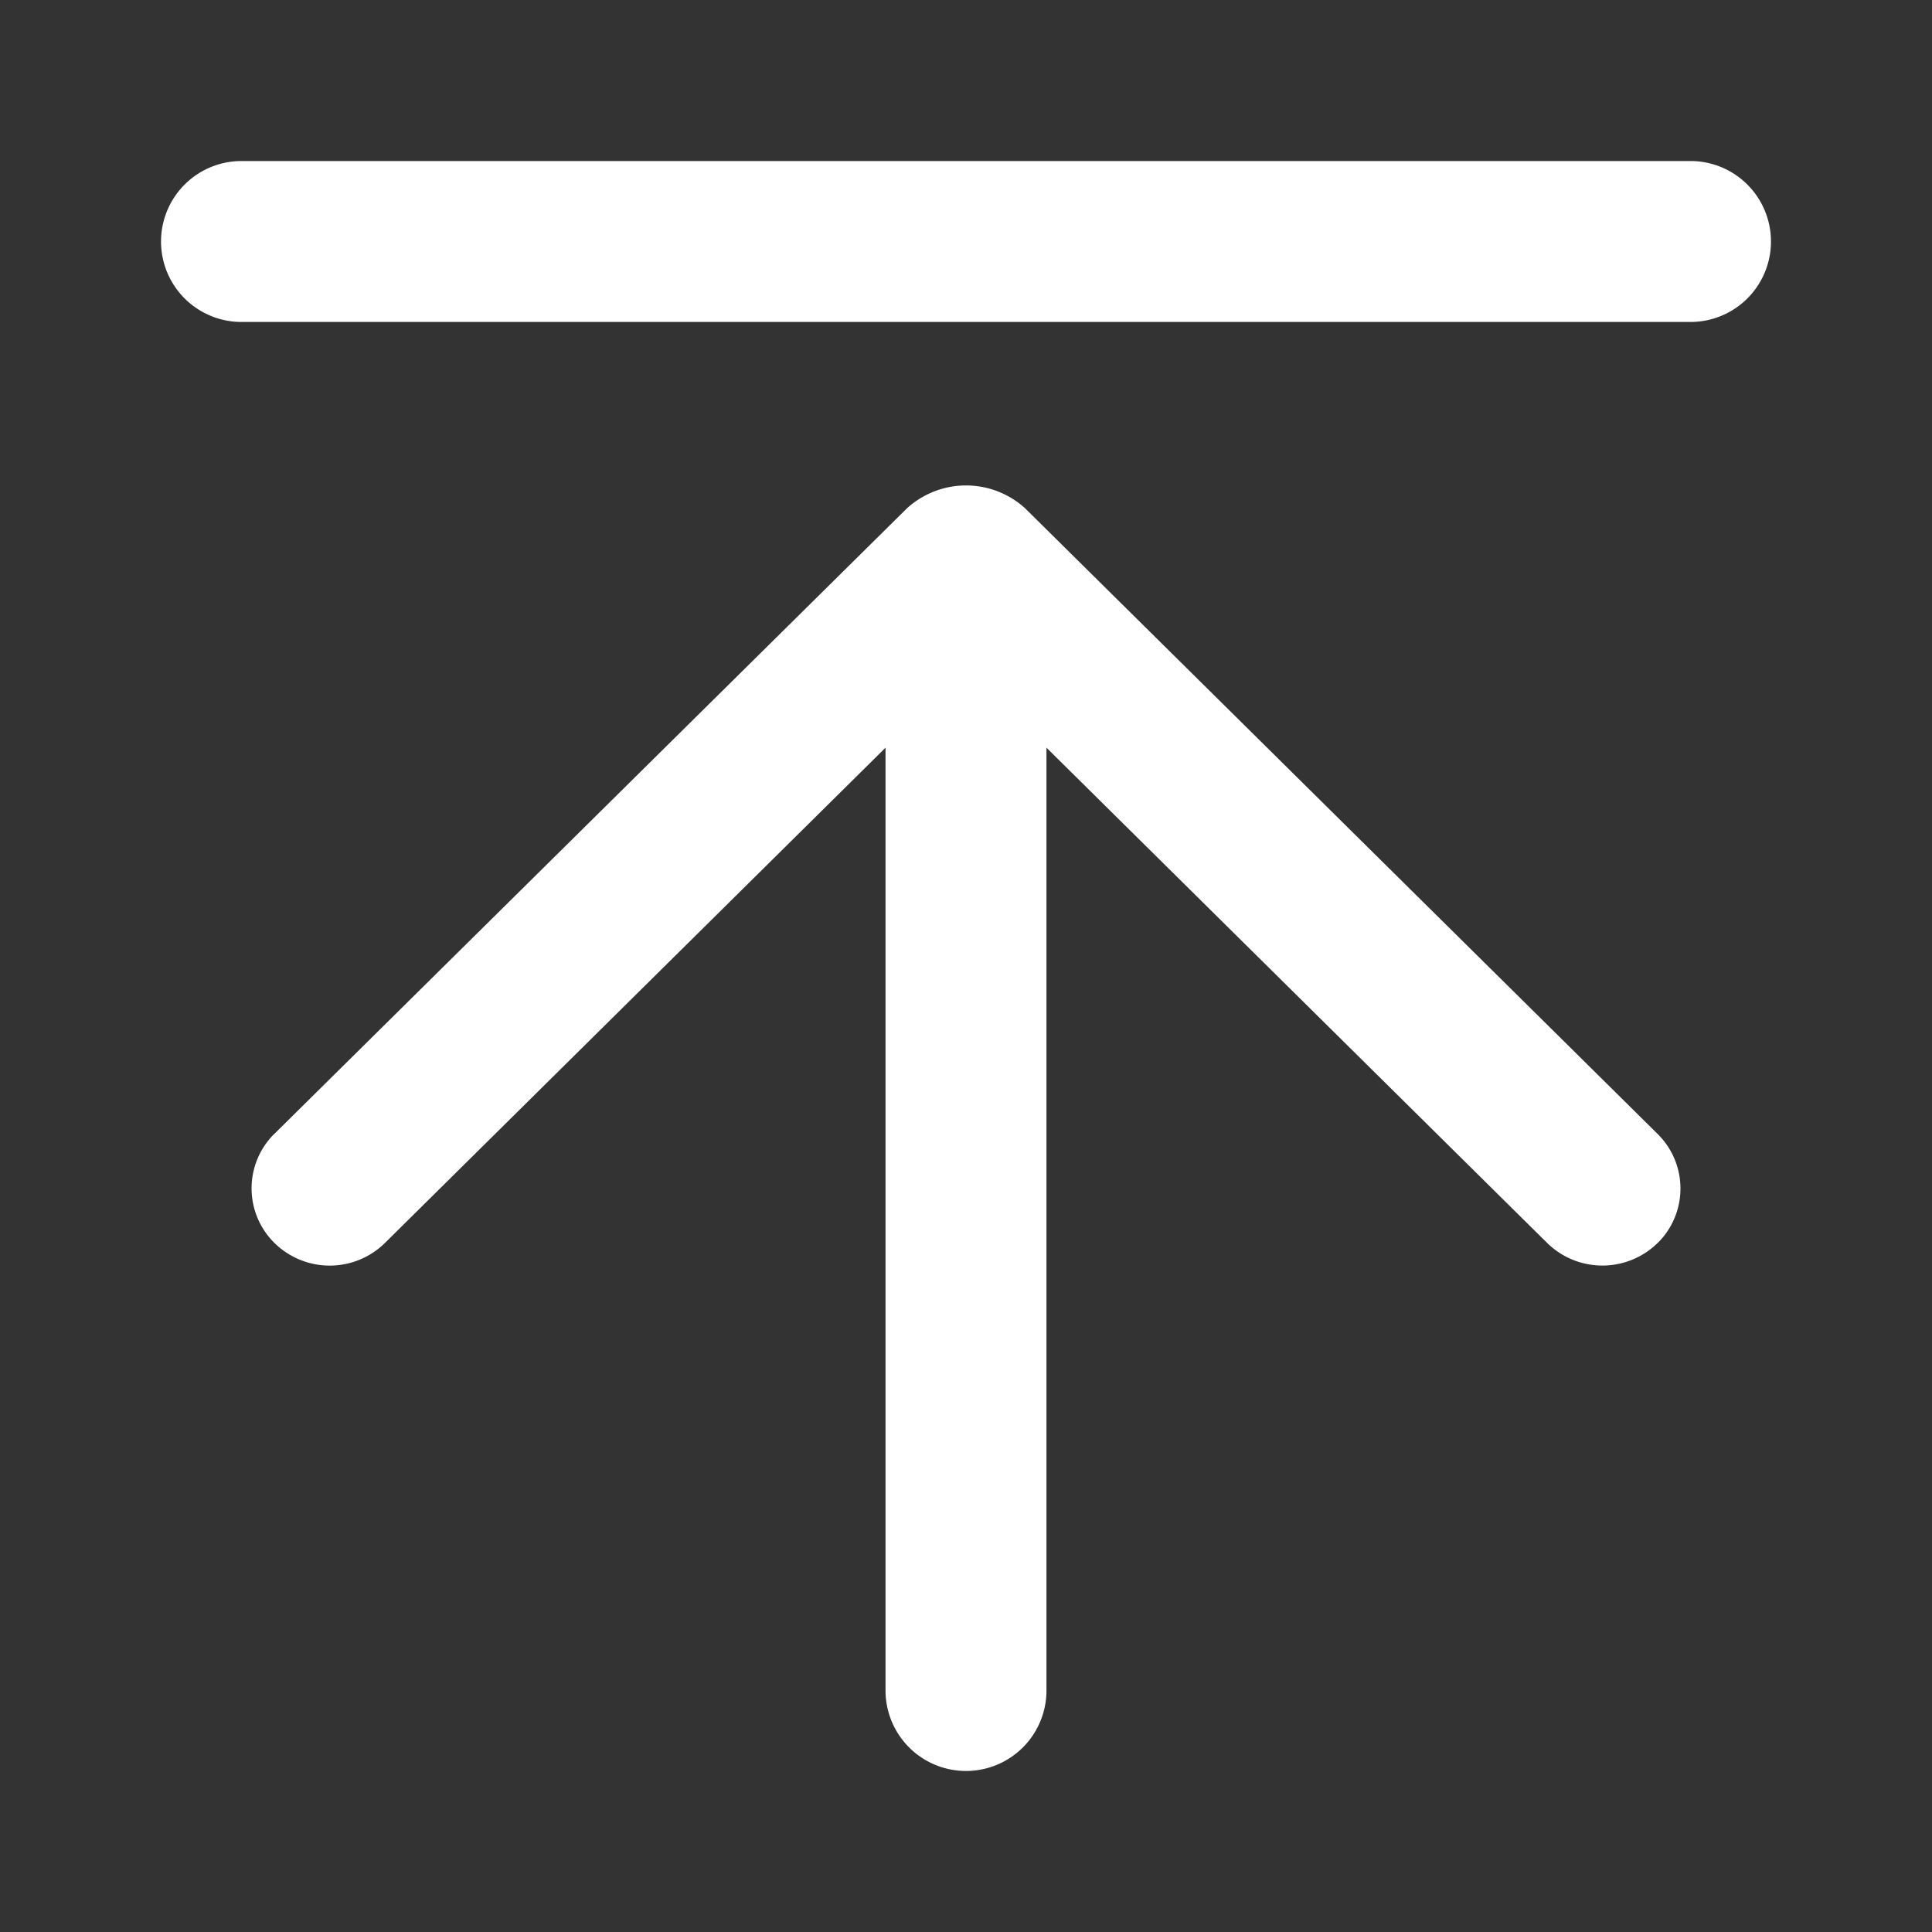 <svg xmlns="http://www.w3.org/2000/svg" width="200" height="200" viewBox="0 0 200 200"><rect x="0" y="0" width="200" height="200" fill="#333333" stroke="none"/><defs><style>.cls-1,.cls-2{fill:#fff;}.cls-1{fill-opacity:0;}</style></defs><g id="图层_2" data-name="图层 2"><g id="图层_1-2" data-name="图层 1"><path class="cls-1" d="M0,0H200V200H0Z"/><path class="cls-2" d="M171.67,128.6a8.16,8.16,0,0,1-11.52.06L100,69.16,39.85,128.67a8.15,8.15,0,0,1-11.44,0,7.94,7.94,0,0,1-.09-11.22l.08-.07L93.91,52.6a9.09,9.09,0,0,1,12.19,0l65.5,64.79a7.93,7.93,0,0,1,.07,11.22Z"/><path class="cls-2" d="M108.33,70.83V175a8.33,8.33,0,1,1-16.66,0h0V70.83a8.33,8.33,0,1,1,16.66,0ZM25,16.67H175a8.33,8.33,0,1,1,0,16.66H25a8.33,8.33,0,0,1,0-16.66Z"/></g></g></svg>